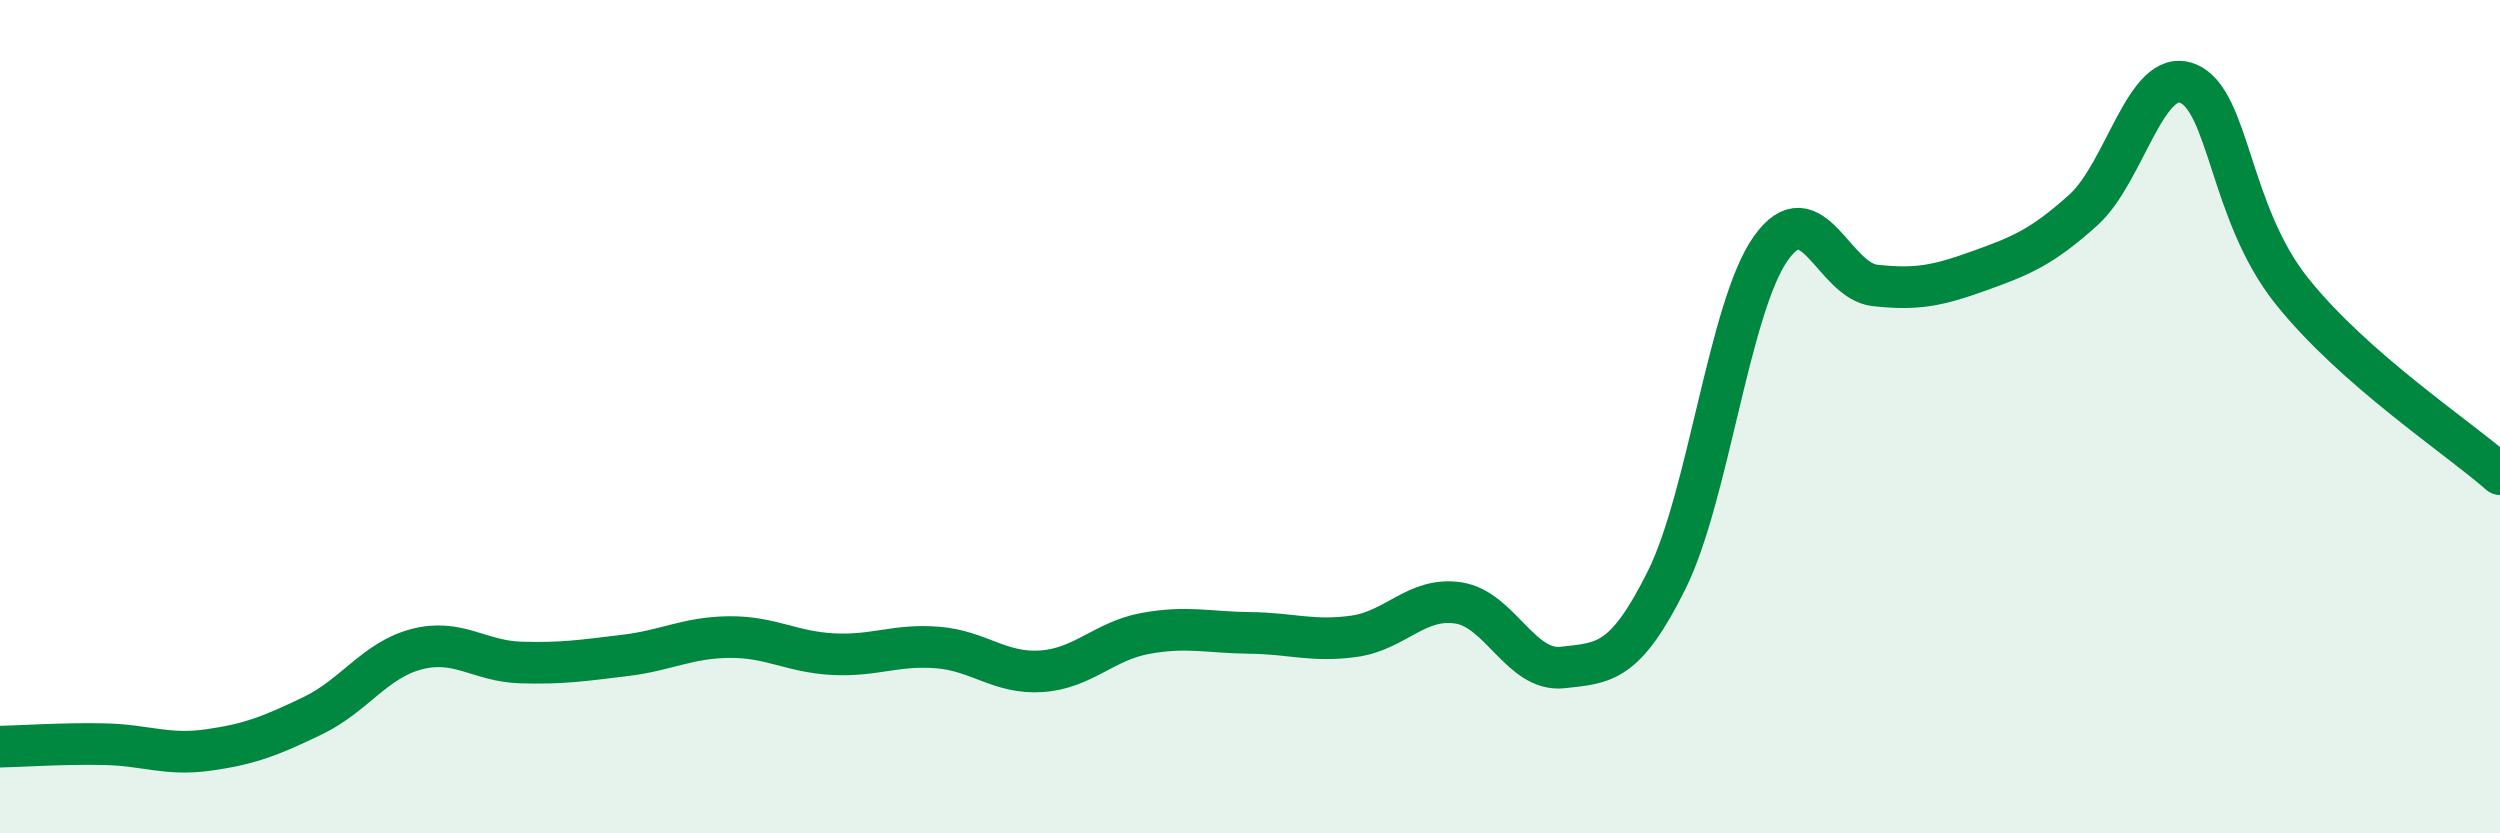 
    <svg width="60" height="20" viewBox="0 0 60 20" xmlns="http://www.w3.org/2000/svg">
      <path
        d="M 0,17.92 C 0.5,17.91 1.5,17.84 2.5,17.86 C 3.5,17.88 4,18.14 5,18 C 6,17.86 6.5,17.66 7.5,17.18 C 8.5,16.7 9,15.84 10,15.58 C 11,15.32 11.5,15.87 12.5,15.9 C 13.5,15.93 14,15.85 15,15.73 C 16,15.61 16.5,15.3 17.5,15.29 C 18.5,15.28 19,15.65 20,15.7 C 21,15.75 21.5,15.46 22.5,15.54 C 23.5,15.62 24,16.18 25,16.11 C 26,16.04 26.5,15.38 27.5,15.2 C 28.5,15.02 29,15.18 30,15.19 C 31,15.2 31.5,15.41 32.5,15.27 C 33.5,15.13 34,14.32 35,14.47 C 36,14.62 36.5,16.13 37.5,16.02 C 38.5,15.91 39,15.93 40,13.92 C 41,11.91 41.5,7.37 42.5,5.96 C 43.5,4.55 44,6.74 45,6.85 C 46,6.96 46.5,6.86 47.5,6.5 C 48.5,6.14 49,5.94 50,5.04 C 51,4.14 51.5,1.61 52.5,2 C 53.5,2.39 53.5,5.1 55,6.98 C 56.5,8.86 59,10.5 60,11.38L60 20L0 20Z"
        fill="#008740"
        opacity="0.1"
        stroke-linecap="round"
        stroke-linejoin="round"
      />
      <path
        d="M 0,17.92 C 0.5,17.91 1.5,17.84 2.5,17.86 C 3.5,17.88 4,18.14 5,18 C 6,17.86 6.5,17.66 7.5,17.18 C 8.5,16.7 9,15.84 10,15.58 C 11,15.32 11.5,15.87 12.5,15.9 C 13.5,15.93 14,15.85 15,15.73 C 16,15.61 16.5,15.3 17.5,15.29 C 18.5,15.28 19,15.65 20,15.7 C 21,15.75 21.5,15.46 22.5,15.54 C 23.5,15.62 24,16.18 25,16.11 C 26,16.04 26.5,15.38 27.5,15.2 C 28.5,15.02 29,15.18 30,15.19 C 31,15.2 31.5,15.41 32.5,15.27 C 33.5,15.13 34,14.32 35,14.47 C 36,14.62 36.5,16.13 37.5,16.02 C 38.5,15.91 39,15.93 40,13.92 C 41,11.91 41.5,7.37 42.5,5.96 C 43.5,4.55 44,6.74 45,6.85 C 46,6.96 46.5,6.86 47.5,6.5 C 48.5,6.14 49,5.94 50,5.04 C 51,4.14 51.5,1.61 52.5,2 C 53.5,2.39 53.5,5.1 55,6.98 C 56.5,8.86 59,10.5 60,11.38"
        stroke="#008740"
        stroke-width="1"
        fill="none"
        stroke-linecap="round"
        stroke-linejoin="round"
      />
    </svg>
  